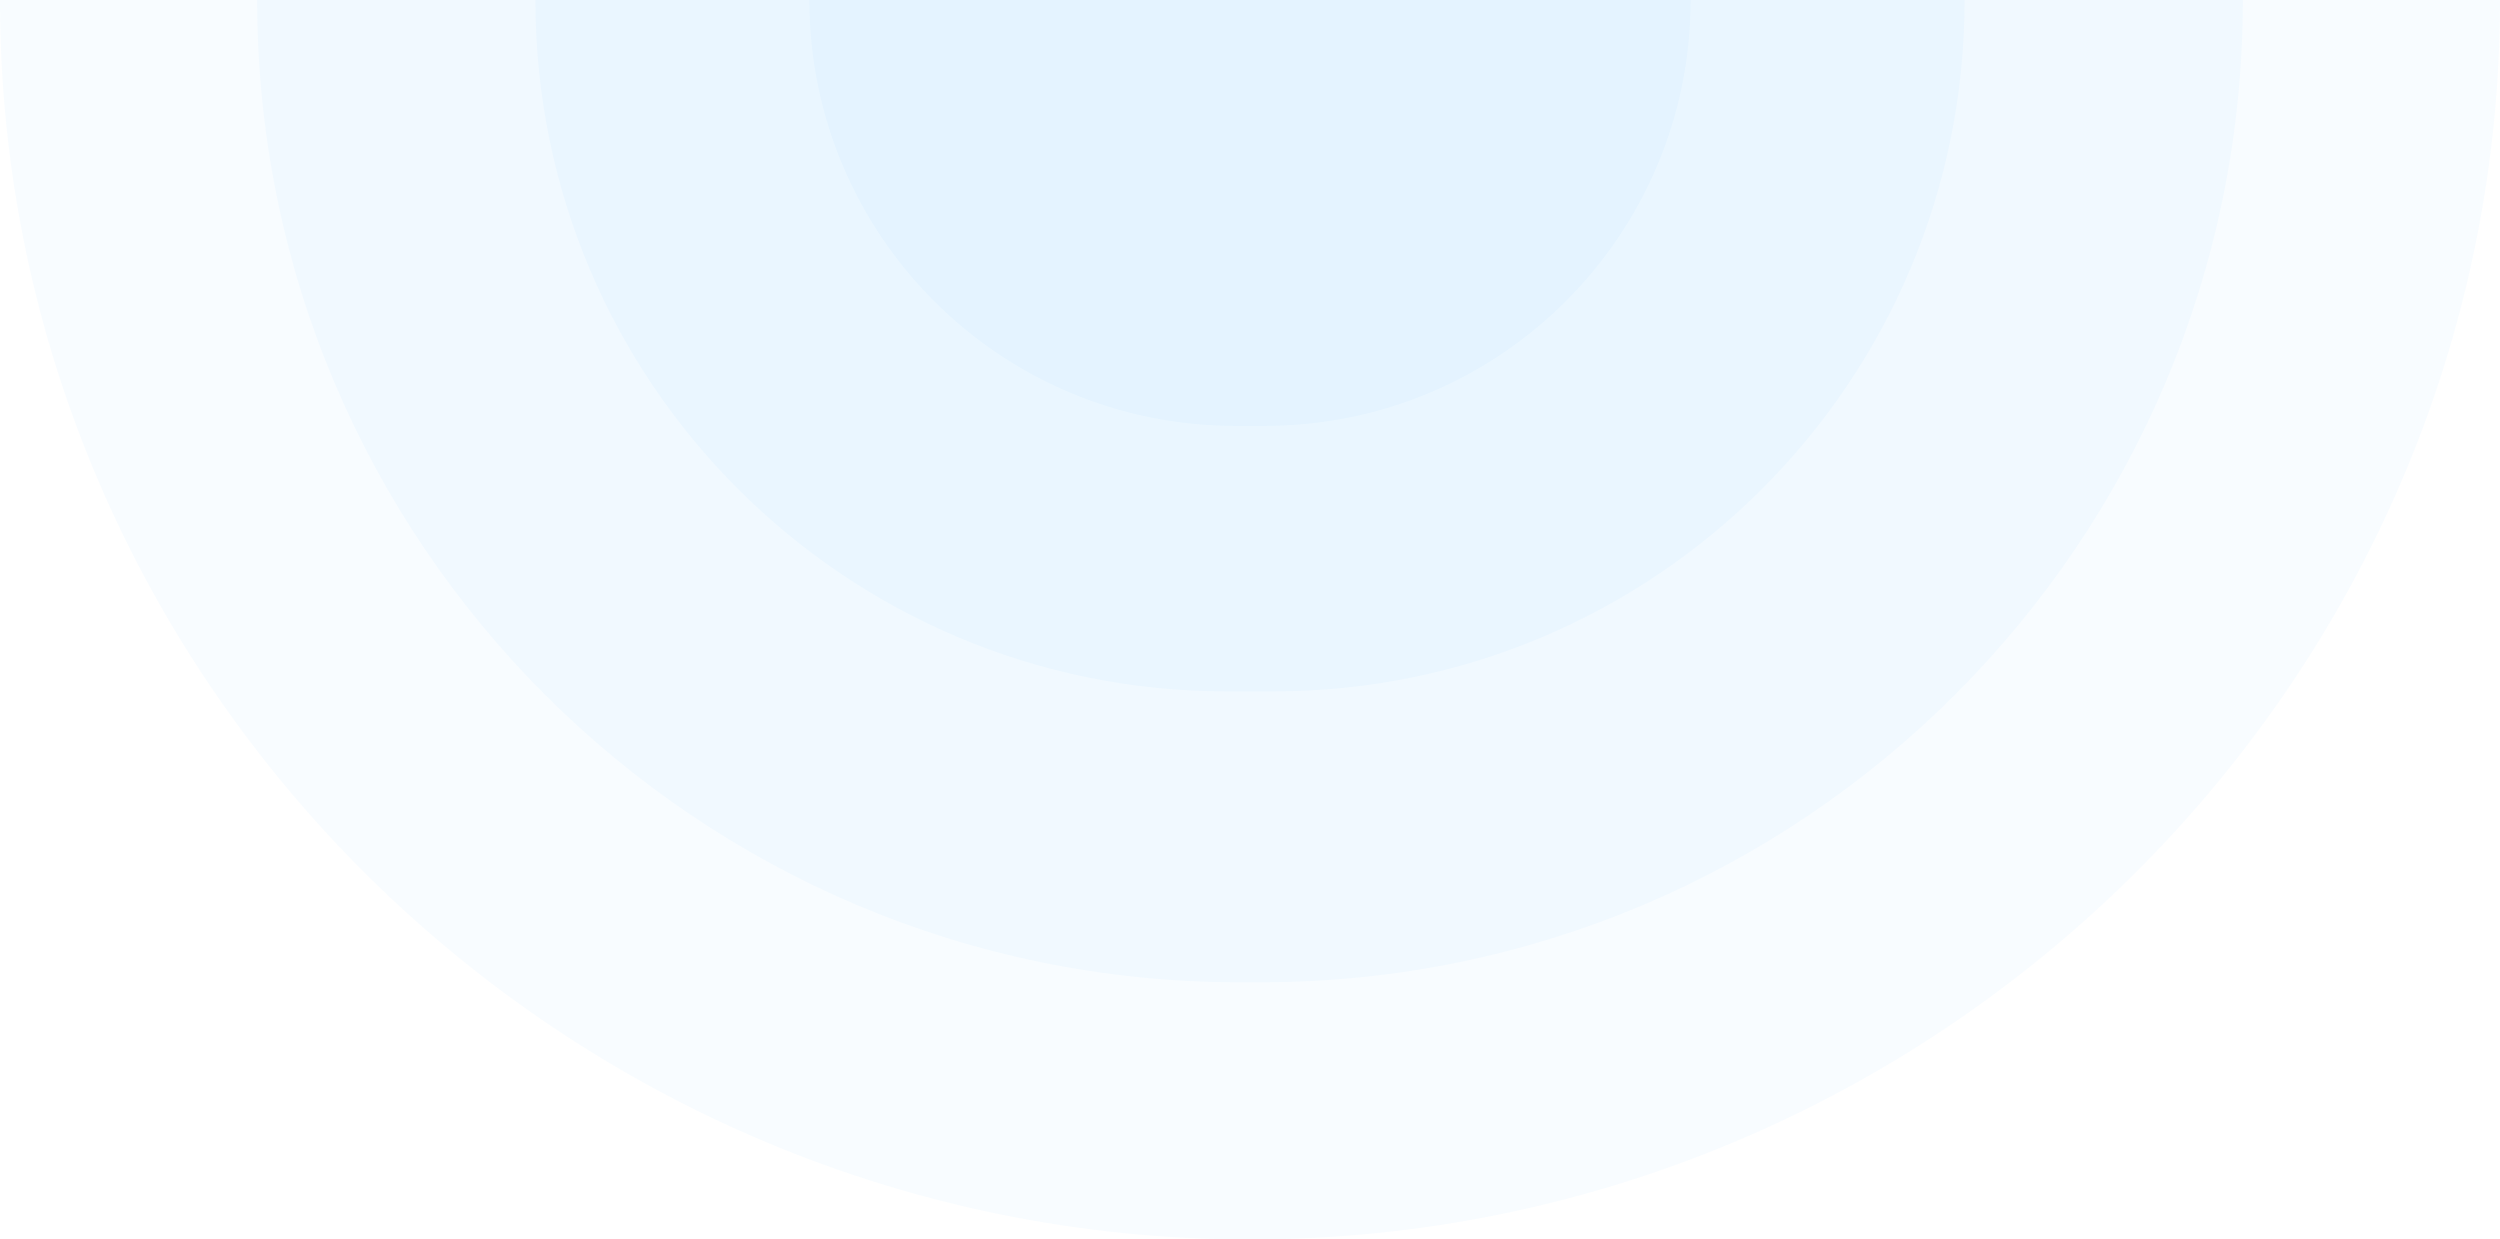 <svg width="593" height="294" viewBox="0 0 593 294" fill="none" xmlns="http://www.w3.org/2000/svg">
<path d="M0 0H593C593 162.372 458.872 294 296.5 294C134.128 294 0 162.372 0 0Z" fill="#0587FF" fill-opacity="0.03"/>
<path d="M61 0H532C532 128.682 427.682 233 299 233H294C165.318 233 61 128.682 61 0Z" fill="#0587FF" fill-opacity="0.03"/>
<path d="M127 0H466C466 90.575 392.575 164 302 164H291C200.425 164 127 90.575 127 0Z" fill="#0587FF" fill-opacity="0.03"/>
<path d="M192 0H401C401 55.781 355.781 101 300 101H293C237.219 101 192 55.781 192 0Z" fill="#0587FF" fill-opacity="0.03"/>
</svg>
